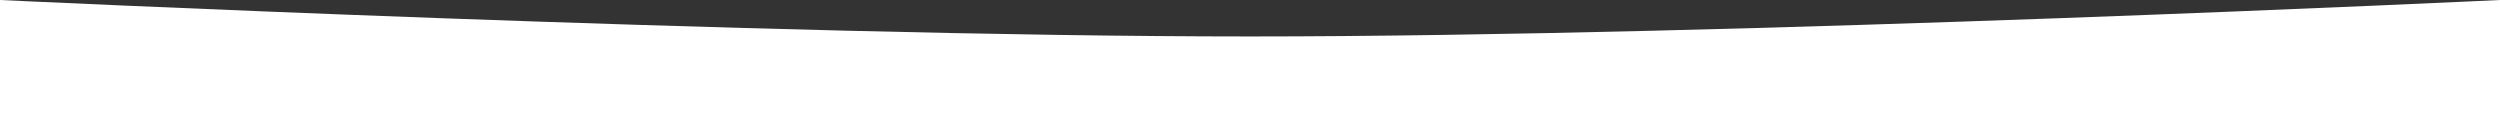 <?xml version="1.0" encoding="UTF-8"?> <svg xmlns="http://www.w3.org/2000/svg" width="1920" height="100" viewBox="0 0 1920 100" fill="none"><rect x="0" y="0" width="1920" height="100" fill="#333333" stroke="none"/> <path d="M0 0C0 0 584.937 28 960 28C1335.06 28 1920 0 1920 0V100H0V0Z" fill="white"></path> </svg> 